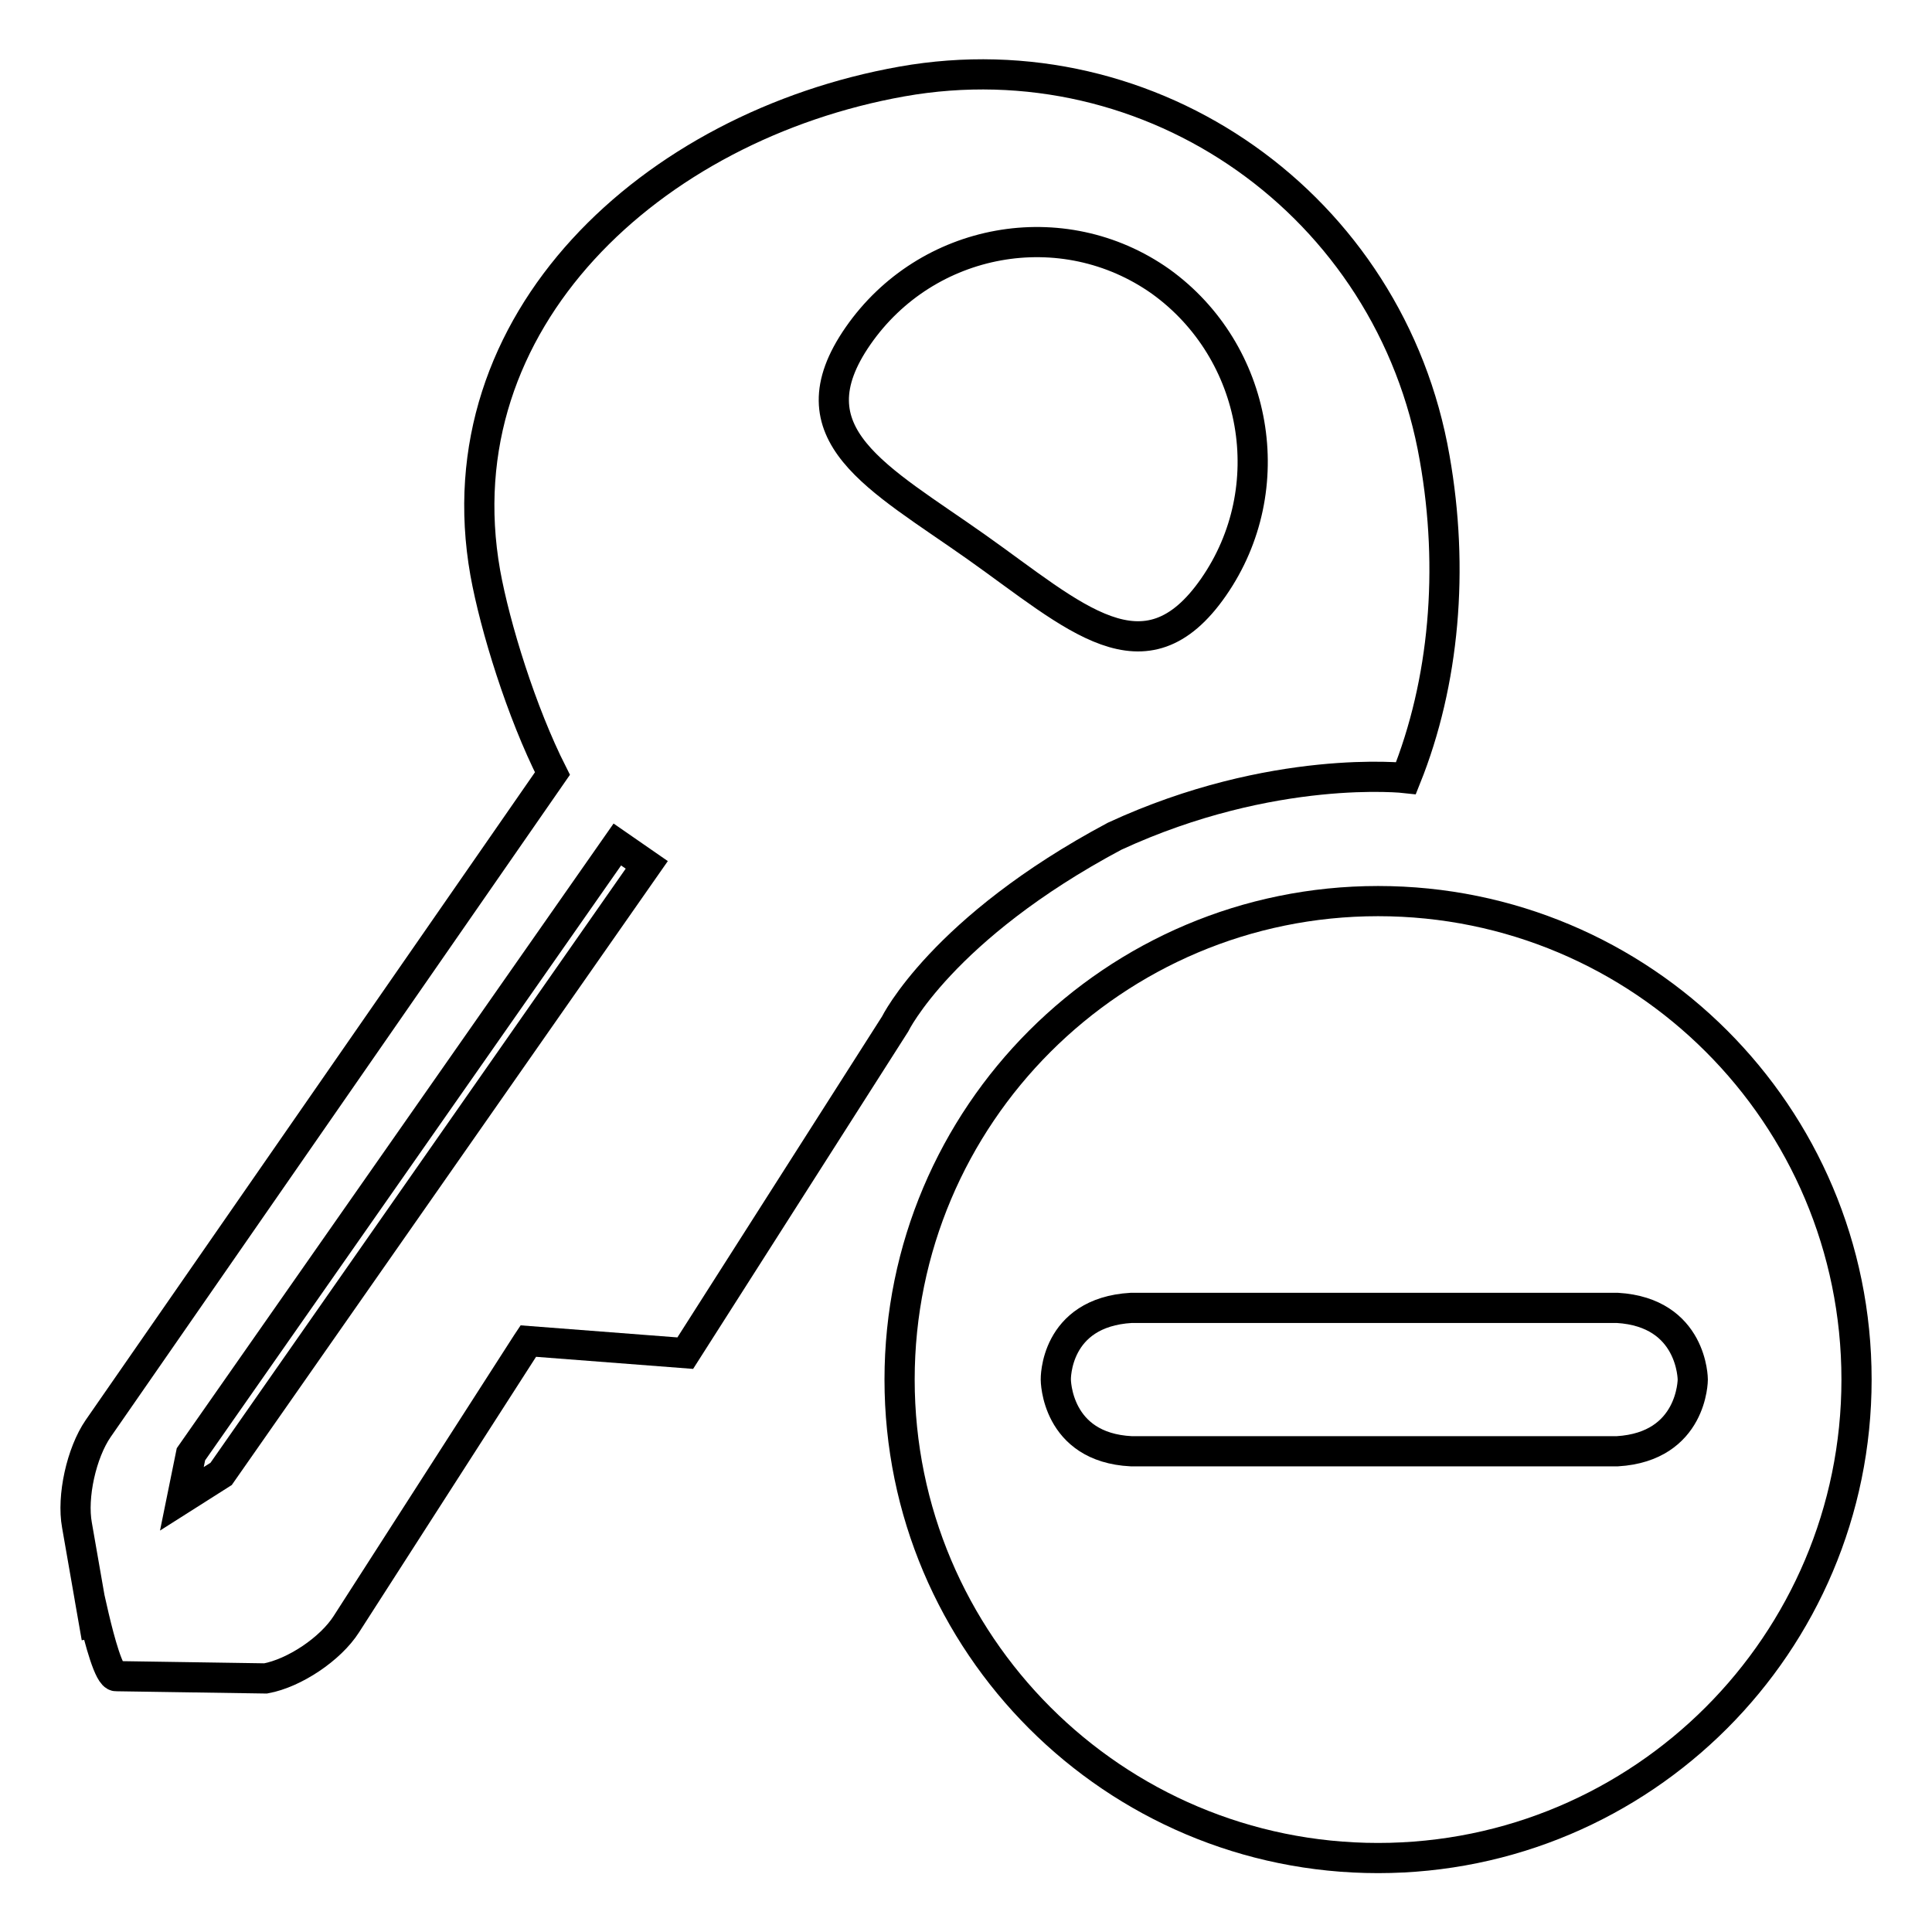 <?xml version="1.0" encoding="utf-8"?>
<!-- Svg Vector Icons : http://www.onlinewebfonts.com/icon -->
<!DOCTYPE svg PUBLIC "-//W3C//DTD SVG 1.1//EN" "http://www.w3.org/Graphics/SVG/1.1/DTD/svg11.dtd">
<svg version="1.1" xmlns="http://www.w3.org/2000/svg" xmlns:xlink="http://www.w3.org/1999/xlink" x="0px" y="0px" viewBox="0 0 256 256" enable-background="new 0 0 256 256" xml:space="preserve">
<g> <path stroke-width="4" fill-opacity="0" stroke="#000000"  d="M246,182.8c0,35-28.4,63.4-63.4,63.4c-35,0-63.4-28.4-63.4-63.4s28.4-63.4,63.4-63.4 C217.6,119.4,246,147.7,246,182.8z M173,173.3h-23.1c-10.2,0.6-10,9.5-10,9.5s0,9,10,9.5h64.4c10-0.6,10-9.5,10-9.5s0-8.9-10-9.5 H173z"/> <path stroke-width="4" fill-opacity="0" stroke="#000000"  d="M190.1,60.7c-5.8-33.5-37.4-55.8-70.6-49.9c-33.1,5.9-61.1,31.7-55.2,65.1c1.3,7.2,4.8,18.5,8.9,26.6 L13,189.3c-2.2,3.2-3.5,9-2.8,12.8l2.6,14.9c-2.5-14.3,0.7,5.2,2.6,5.1l19.8,0.3c3.8-0.7,8.6-3.9,10.7-7.2L69.8,178l0.2-0.3 l20.8,1.6l27.8-43.6c0,0,6.2-12.7,29.1-24.9c21-9.7,38.6-7.7,38.6-7.7C191.4,90.4,192.7,75.4,190.1,60.7L190.1,60.7z M29.3,195.3 l-5.2,3.3l1.2-5.9l56.5-80.8l3.9,2.7L29.3,195.3L29.3,195.3z M160.8,77.8c-9.1,13.1-18.4,3.9-31.4-5.3c-13-9.2-24.8-14.9-15.7-28 c9.1-13.1,27.1-16.4,40.1-7.2C166.7,46.6,169.9,64.7,160.8,77.8z"/></g>
</svg>